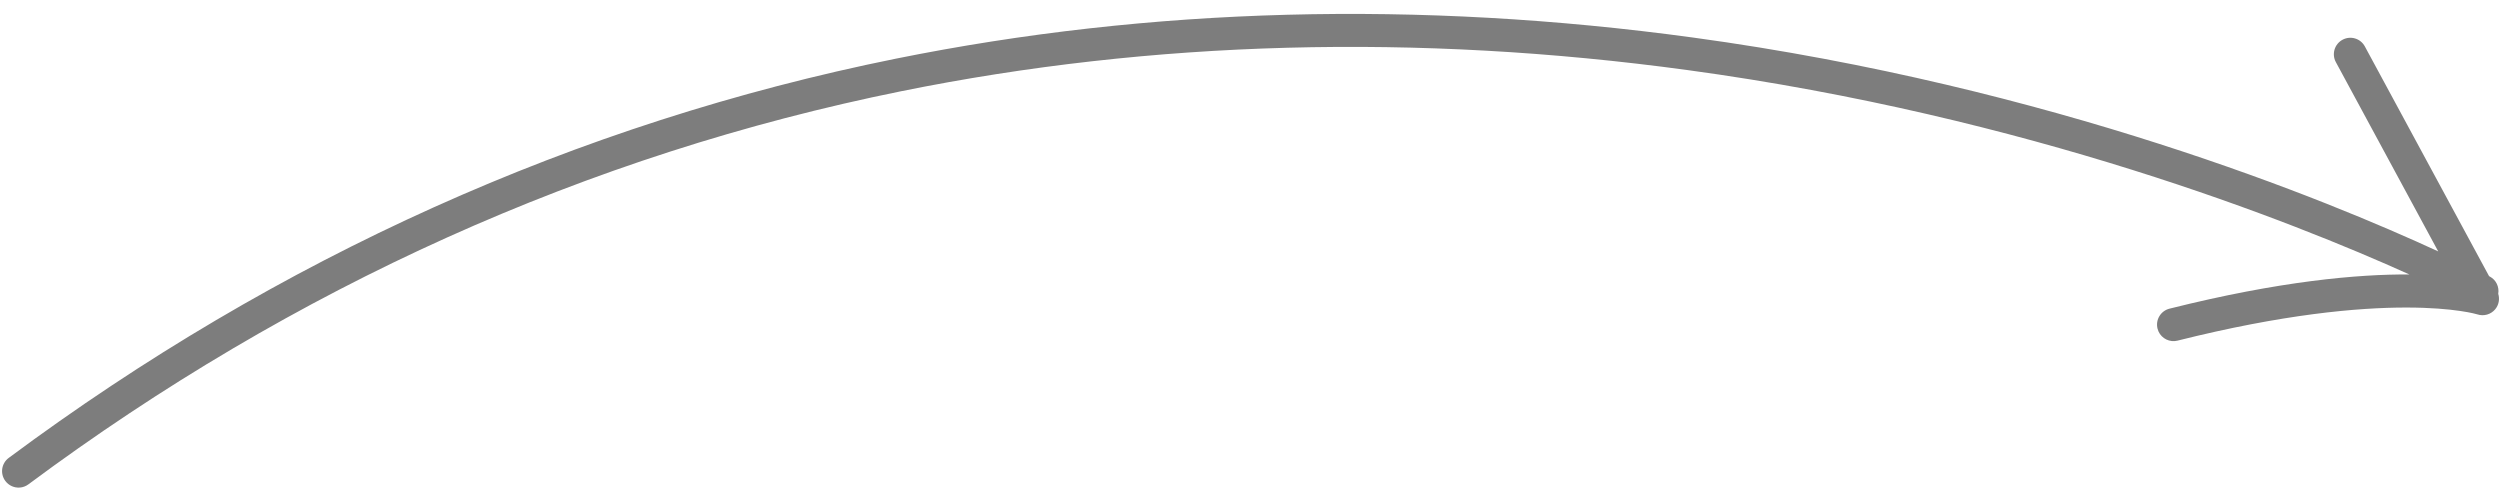 <?xml version="1.0" encoding="UTF-8" standalone="no"?><svg xmlns="http://www.w3.org/2000/svg" xmlns:xlink="http://www.w3.org/1999/xlink" fill="#000000" height="182.6" preserveAspectRatio="xMidYMid meet" version="1" viewBox="34.1 412.8 935.8 182.6" width="935.8" zoomAndPan="magnify"><g id="change1_1"><path d="M 966.102 516.324 C 966.074 516.312 965.965 516.254 965.812 516.172 L 919.309 430.176 C 917.691 427.176 913.945 426.059 910.949 427.684 C 907.949 429.305 906.836 433.047 908.453 436.047 L 946.773 506.906 C 905.664 487.898 802.219 445.211 667.82 426.852 C 565.195 412.832 464.785 415.496 369.391 434.77 C 250.094 458.871 138.387 509.145 37.367 584.199 C 34.633 586.23 34.062 590.094 36.094 592.828 C 37.402 594.59 39.465 595.453 41.504 595.305 C 42.633 595.223 43.75 594.828 44.727 594.105 C 144.199 520.199 254.164 470.68 371.562 446.922 C 465.543 427.902 564.508 425.242 665.707 439.02 C 793.141 456.363 892.32 495.82 935.977 515.535 C 916.781 515.422 887.496 517.977 846.191 528.336 C 842.887 529.164 840.879 532.516 841.707 535.82 C 842.445 538.773 845.199 540.691 848.137 540.477 C 848.484 540.449 848.84 540.395 849.191 540.305 C 928.289 520.469 961.137 530.383 961.422 530.477 C 963.82 531.273 966.469 530.52 968.094 528.582 C 969.461 526.949 969.859 524.762 969.242 522.781 C 969.668 520.242 968.496 517.609 966.102 516.324" fill="#7d7d7d"/></g></svg>